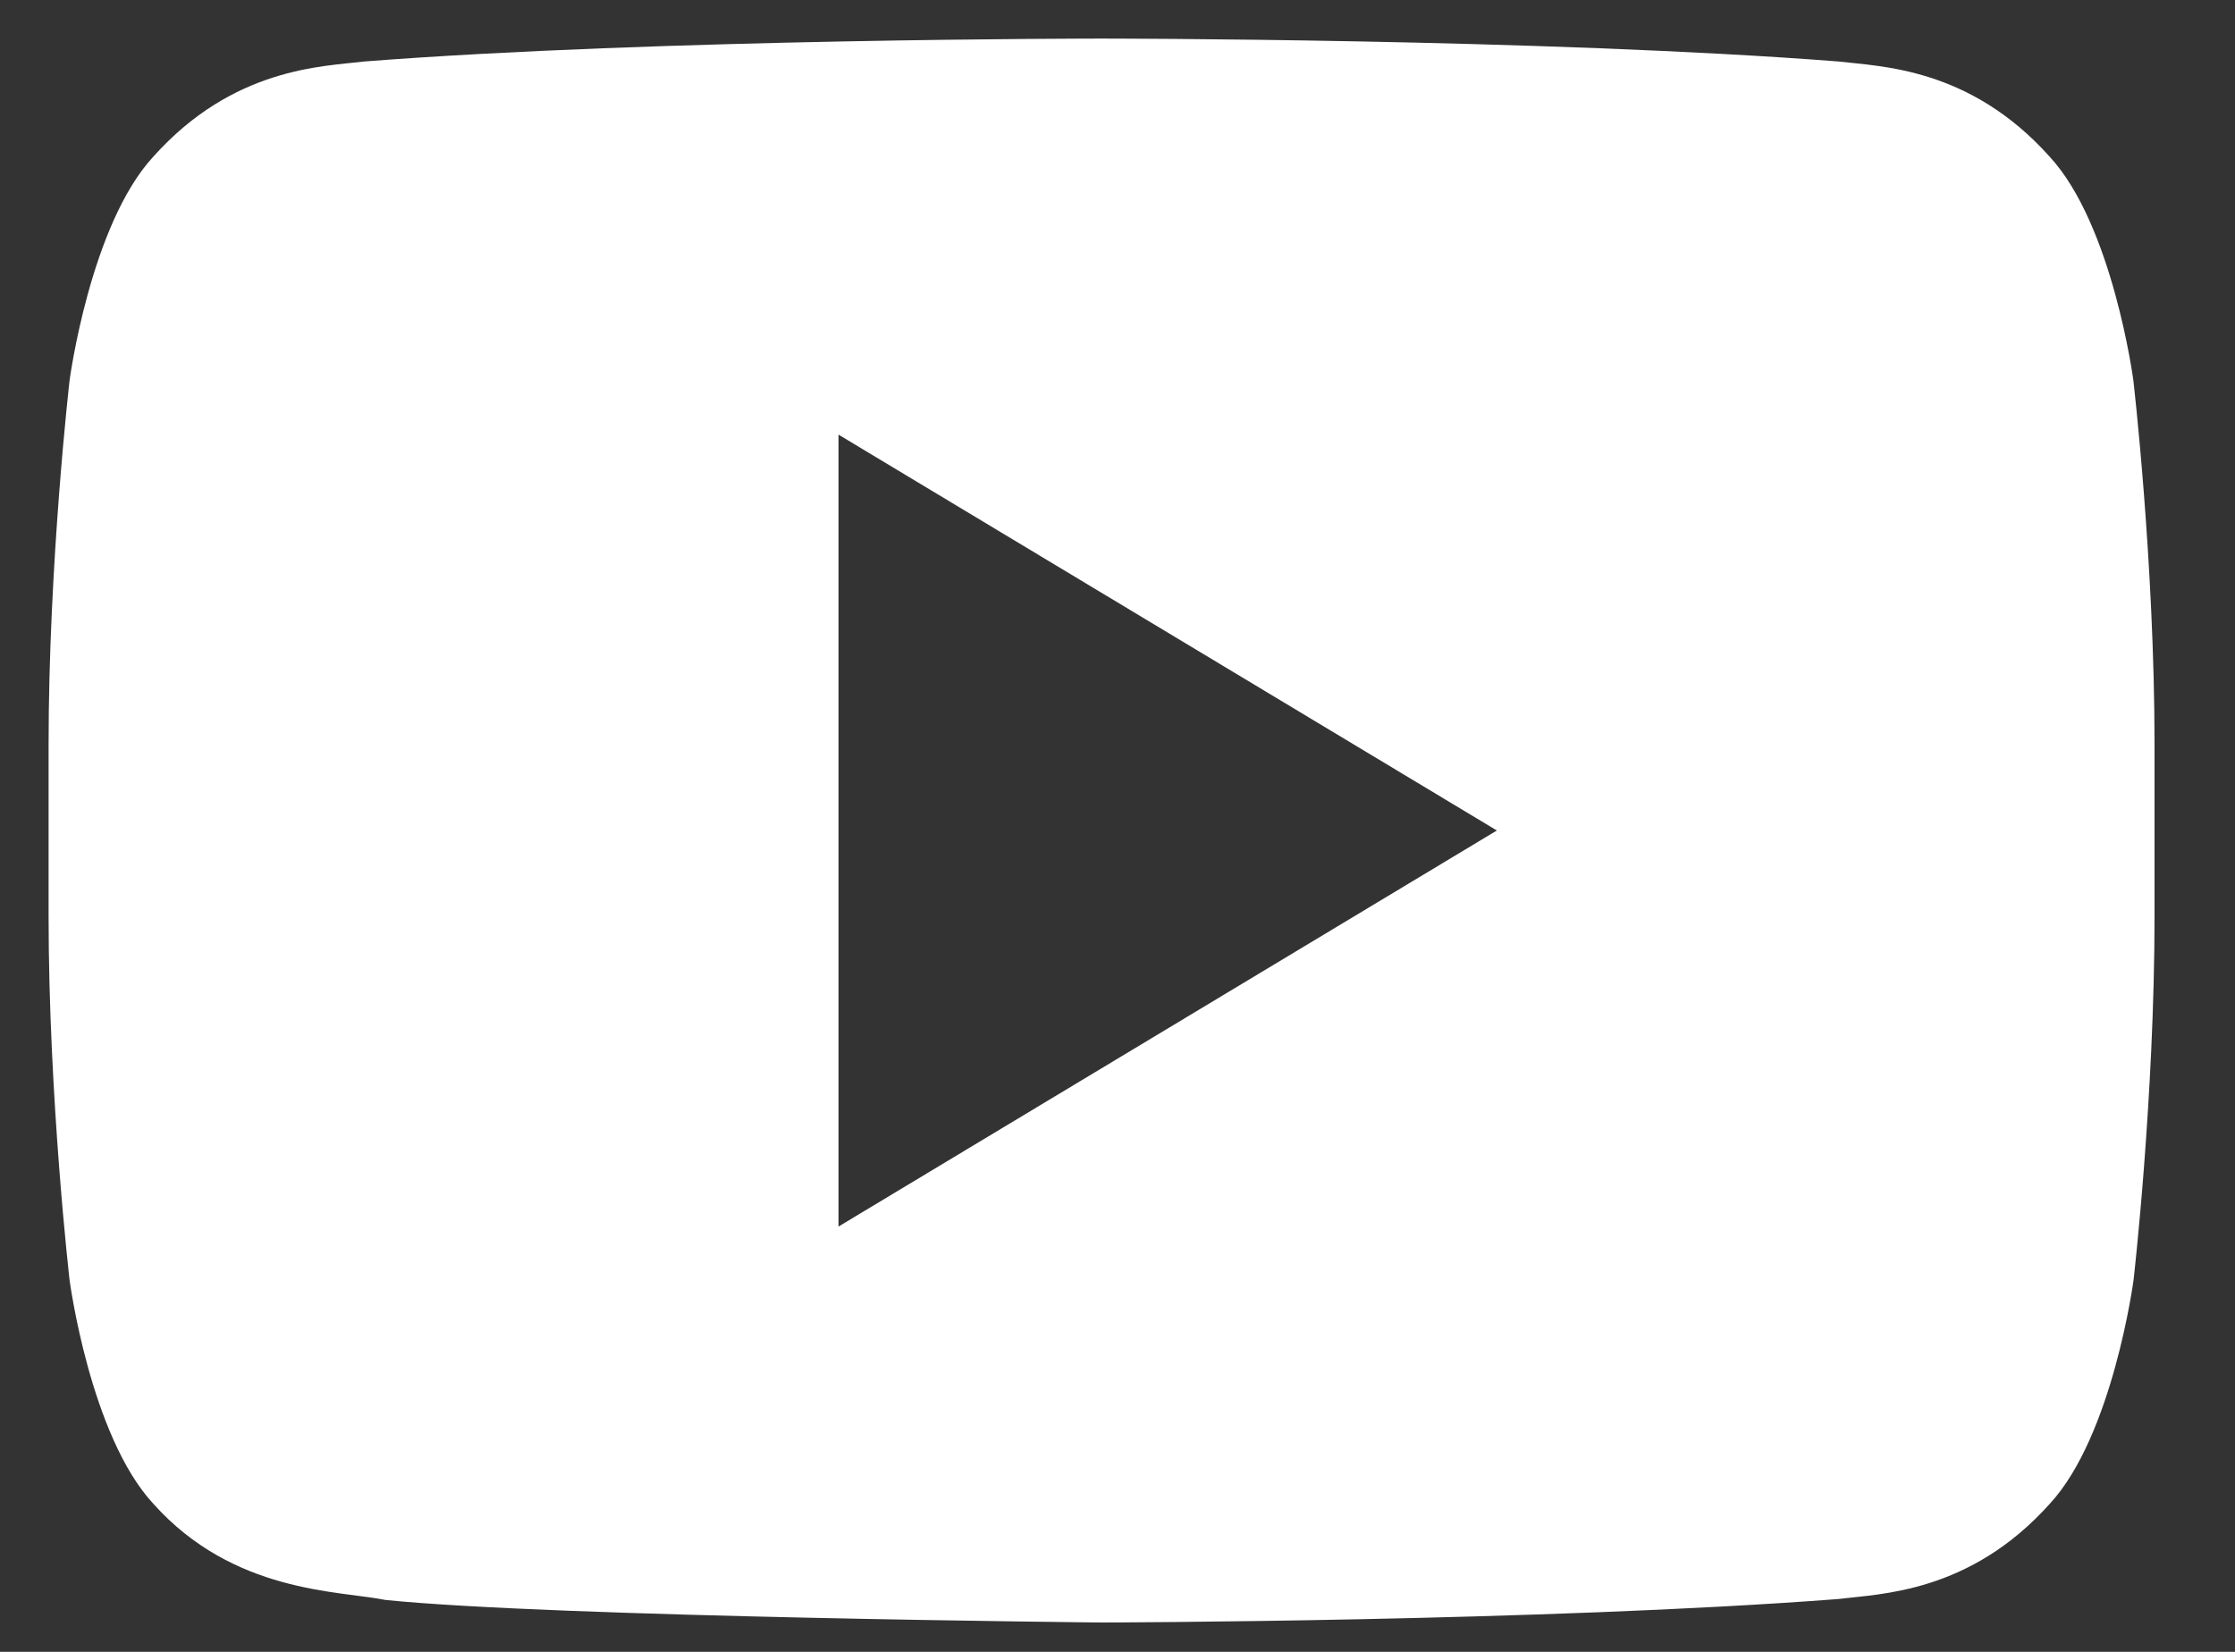 <?xml version="1.0" encoding="UTF-8"?>
<svg width="23px" height="17px" viewBox="0 0 23 17" version="1.1" xmlns="http://www.w3.org/2000/svg" xmlns:xlink="http://www.w3.org/1999/xlink">
    <rect x="0" y="0" width="23" height="17" fill="#333333" stroke="none"/>
    <!-- Generator: sketchtool 53.2 (72643) - https://sketchapp.com -->
    <title>85A51B4D-24F7-469A-BD16-D62D027F2795</title>
    <desc>Created with sketchtool.</desc>
    <g id="Startseite" stroke="none" stroke-width="1" fill="none" fill-rule="evenodd">
        <g id="Startseite_v2" transform="translate(-1061, -1902)" fill="#FFFFFF" fill-rule="nonzero">
            <g id="Footer" transform="translate(0, 1688)">
                <g id="Basics/Footer/1140" transform="translate(136, 0)">
                    <g id="SocialMedia" transform="translate(847.5, 164.89)">
                        <g transform="translate(1, 47)" id="You">
                            <g transform="translate(77, 2)">
                                <g id="Outline_Color_copy_2">
                                    <path d="M21.454,4.025 C21.454,4.025 21.243,2.427 20.593,1.723 C19.769,0.801 18.846,0.795 18.422,0.743 C15.389,0.507 10.84,0.507 10.84,0.507 L10.829,0.507 C10.829,0.507 6.28,0.507 3.247,0.743 C2.825,0.795 1.902,0.801 1.077,1.723 C0.428,2.427 0.216,4.025 0.216,4.025 C0.216,4.025 0,5.9 0,7.776 L0,9.533 C0,11.411 0.216,13.284 0.216,13.284 C0.216,13.284 0.427,14.882 1.077,15.585 C1.902,16.507 2.985,16.479 3.467,16.576 C5.2,16.753 10.835,16.808 10.835,16.808 C10.835,16.808 15.39,16.799 18.423,16.566 C18.846,16.512 19.77,16.507 20.595,15.585 C21.243,14.883 21.456,13.284 21.456,13.284 C21.456,13.284 21.672,11.41 21.672,9.533 L21.672,7.776 C21.672,5.9 21.454,4.025 21.454,4.025 L21.454,4.025 Z M8.129,12.733 L8.129,4.583 L14.904,8.657 L8.129,12.733 Z" id="Shape"></path>
                                </g>
                            </g>
                        </g>
                    </g>
                </g>
            </g>
        </g>
    </g>
</svg>